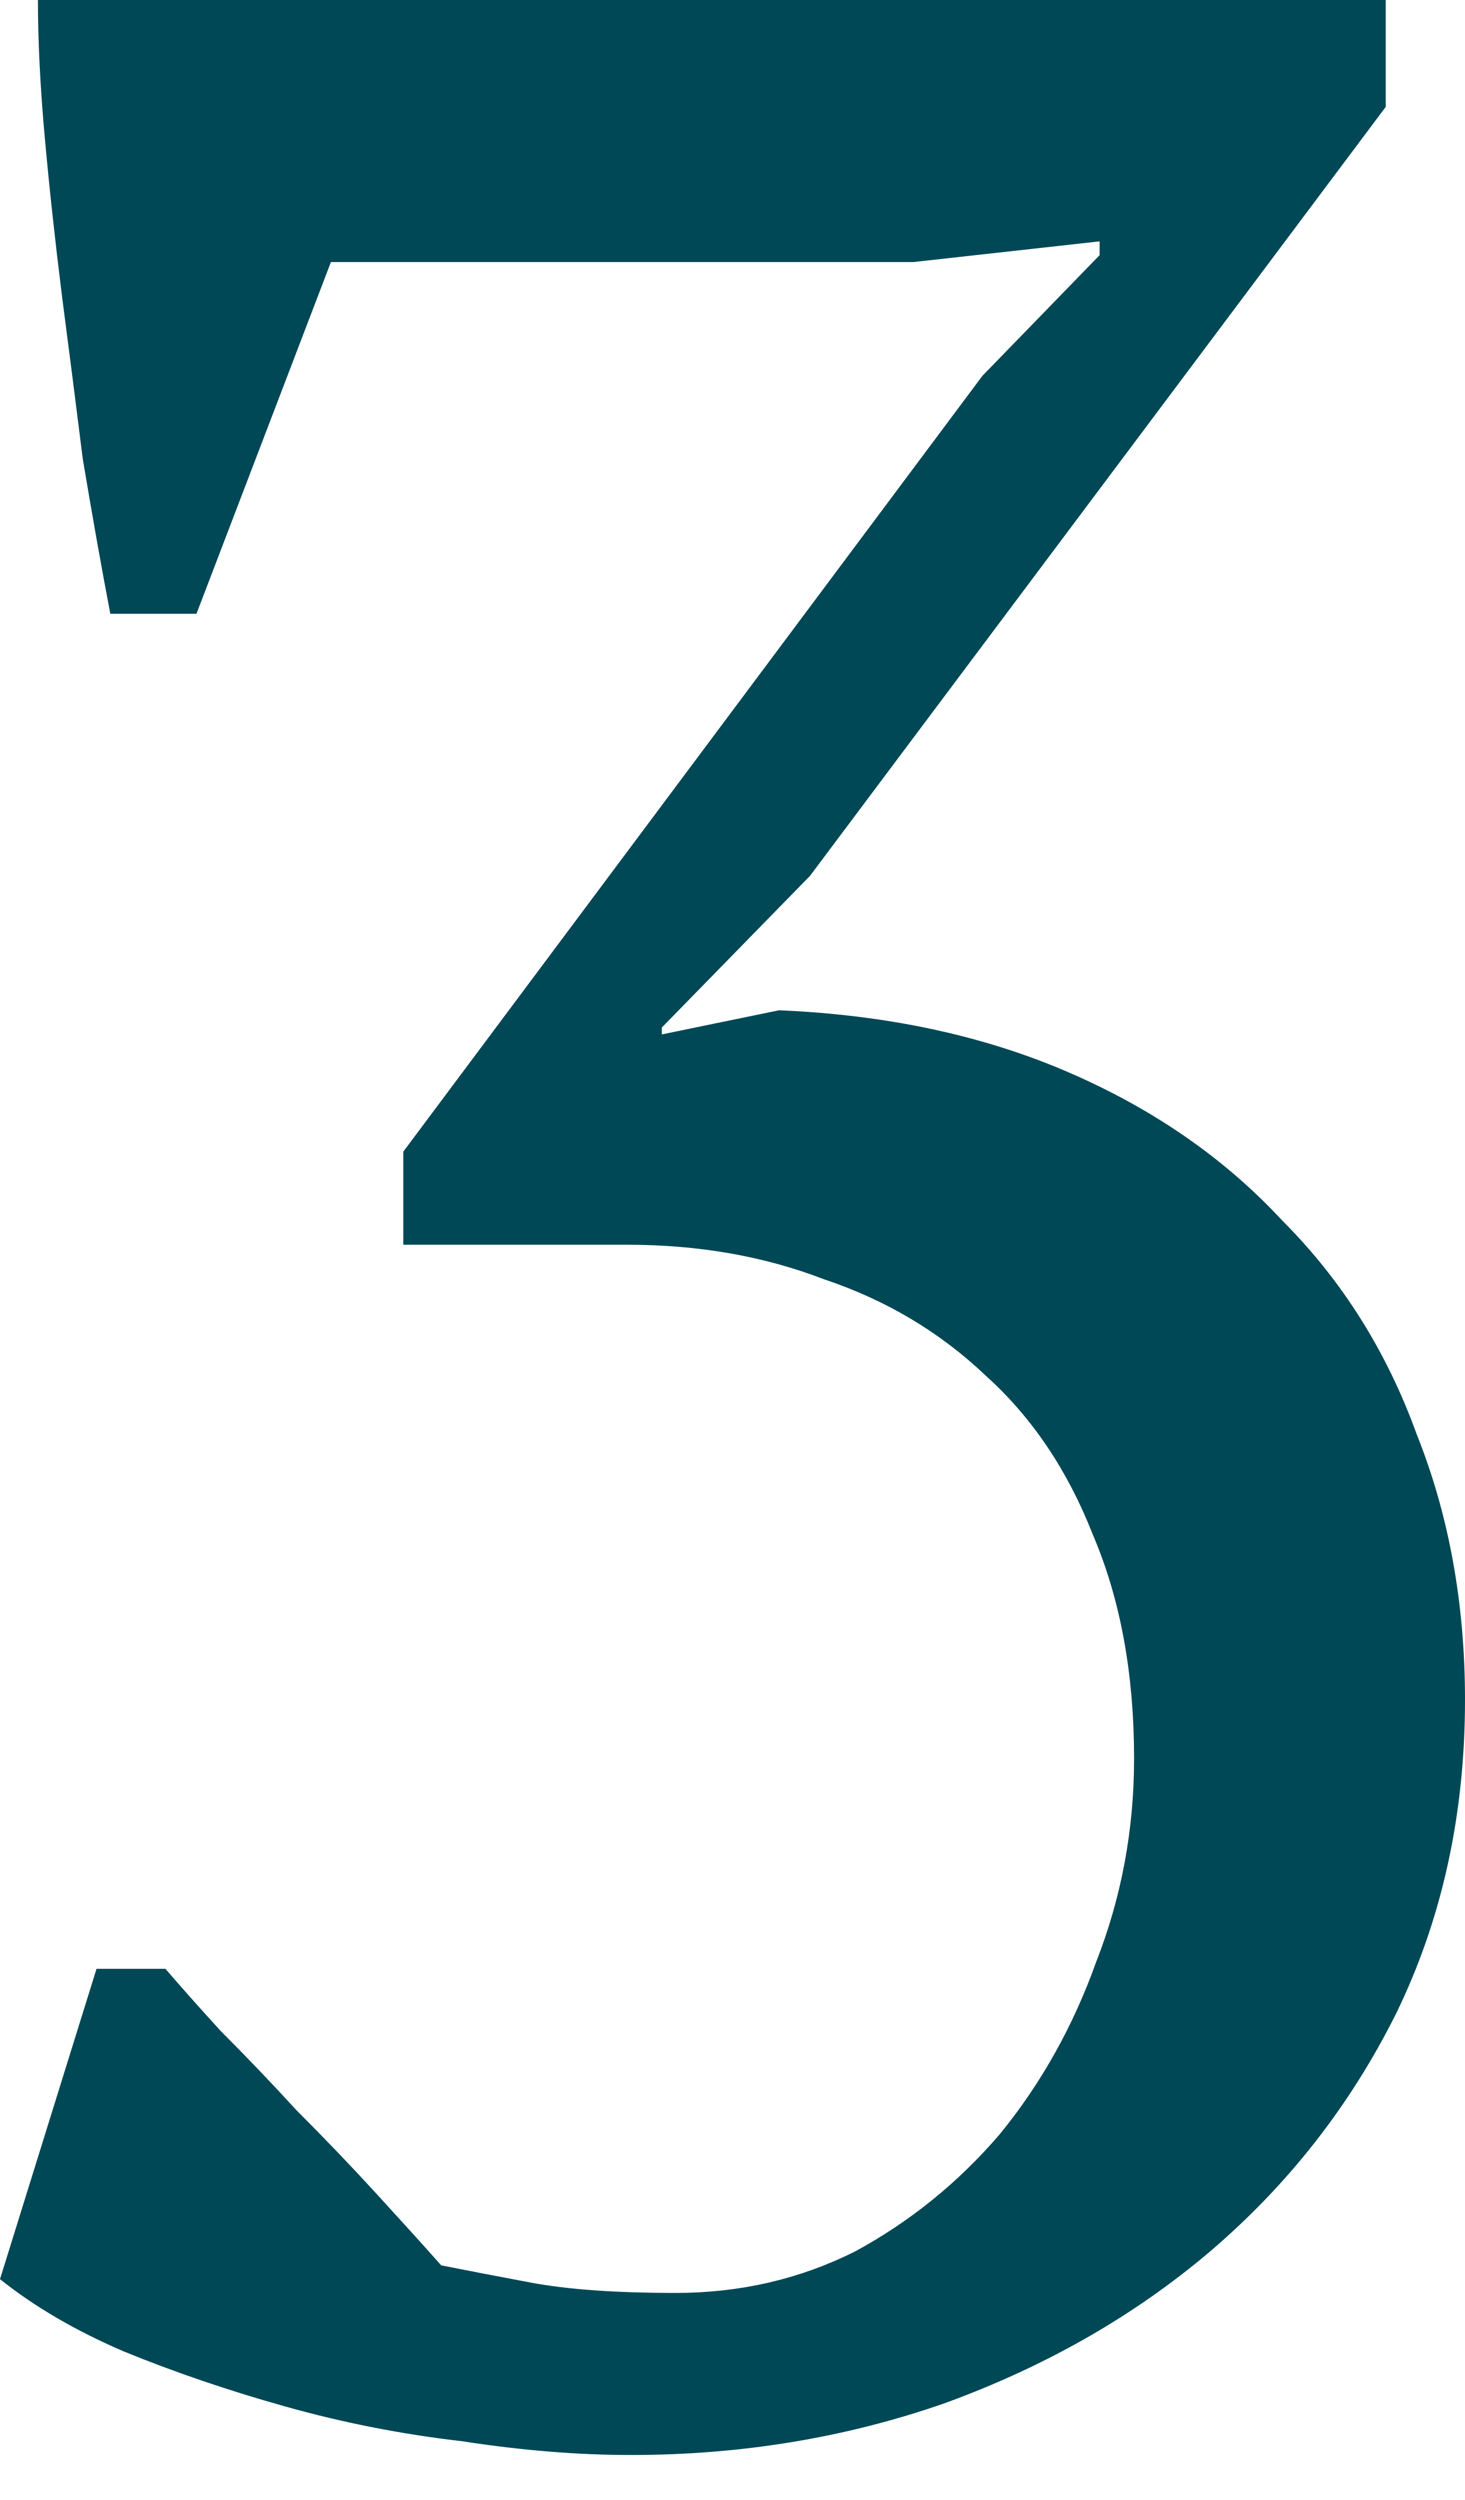 <?xml version="1.0" encoding="UTF-8"?> <svg xmlns="http://www.w3.org/2000/svg" width="17" height="29" viewBox="0 0 17 29" fill="none"> <path d="M7.84 26.6C8.587 26.6 9.28 26.44 9.92 26.12C10.56 25.773 11.12 25.32 11.6 24.76C12.08 24.173 12.453 23.507 12.72 22.76C13.013 22.013 13.16 21.227 13.16 20.4C13.16 19.413 13 18.547 12.68 17.8C12.387 17.053 11.973 16.44 11.44 15.96C10.907 15.453 10.28 15.08 9.56 14.84C8.867 14.573 8.107 14.44 7.28 14.44H4.68V13.36L11.4 4.36L12.76 2.96V2.8L10.6 3.04H3.84L2.28 7.12H1.28C1.173 6.56 1.067 5.96 0.96 5.32C0.88 4.68 0.8 4.053 0.72 3.44C0.64 2.8 0.573 2.187 0.52 1.6C0.467 1.013 0.44 0.48 0.44 0H16.08V1.24L9.4 10.16L7.68 11.92V12L9.04 11.72C10.293 11.773 11.413 12.013 12.4 12.44C13.387 12.867 14.213 13.44 14.88 14.16C15.573 14.853 16.093 15.68 16.44 16.64C16.813 17.573 17 18.6 17 19.72C17 21.053 16.733 22.267 16.2 23.36C15.667 24.427 14.947 25.347 14.04 26.12C13.16 26.867 12.133 27.453 10.96 27.88C9.813 28.28 8.6 28.48 7.32 28.48C6.707 28.48 6.053 28.427 5.36 28.32C4.667 28.24 3.987 28.107 3.32 27.92C2.653 27.733 2.027 27.52 1.44 27.28C0.88 27.04 0.4 26.76 0 26.44L1.12 22.84H1.92C2.08 23.027 2.293 23.267 2.56 23.56C2.853 23.853 3.147 24.16 3.44 24.48C3.76 24.8 4.067 25.12 4.36 25.44C4.653 25.76 4.907 26.04 5.12 26.28C5.387 26.333 5.733 26.4 6.16 26.48C6.587 26.56 7.147 26.6 7.84 26.6Z" fill="#004856"></path> </svg> 